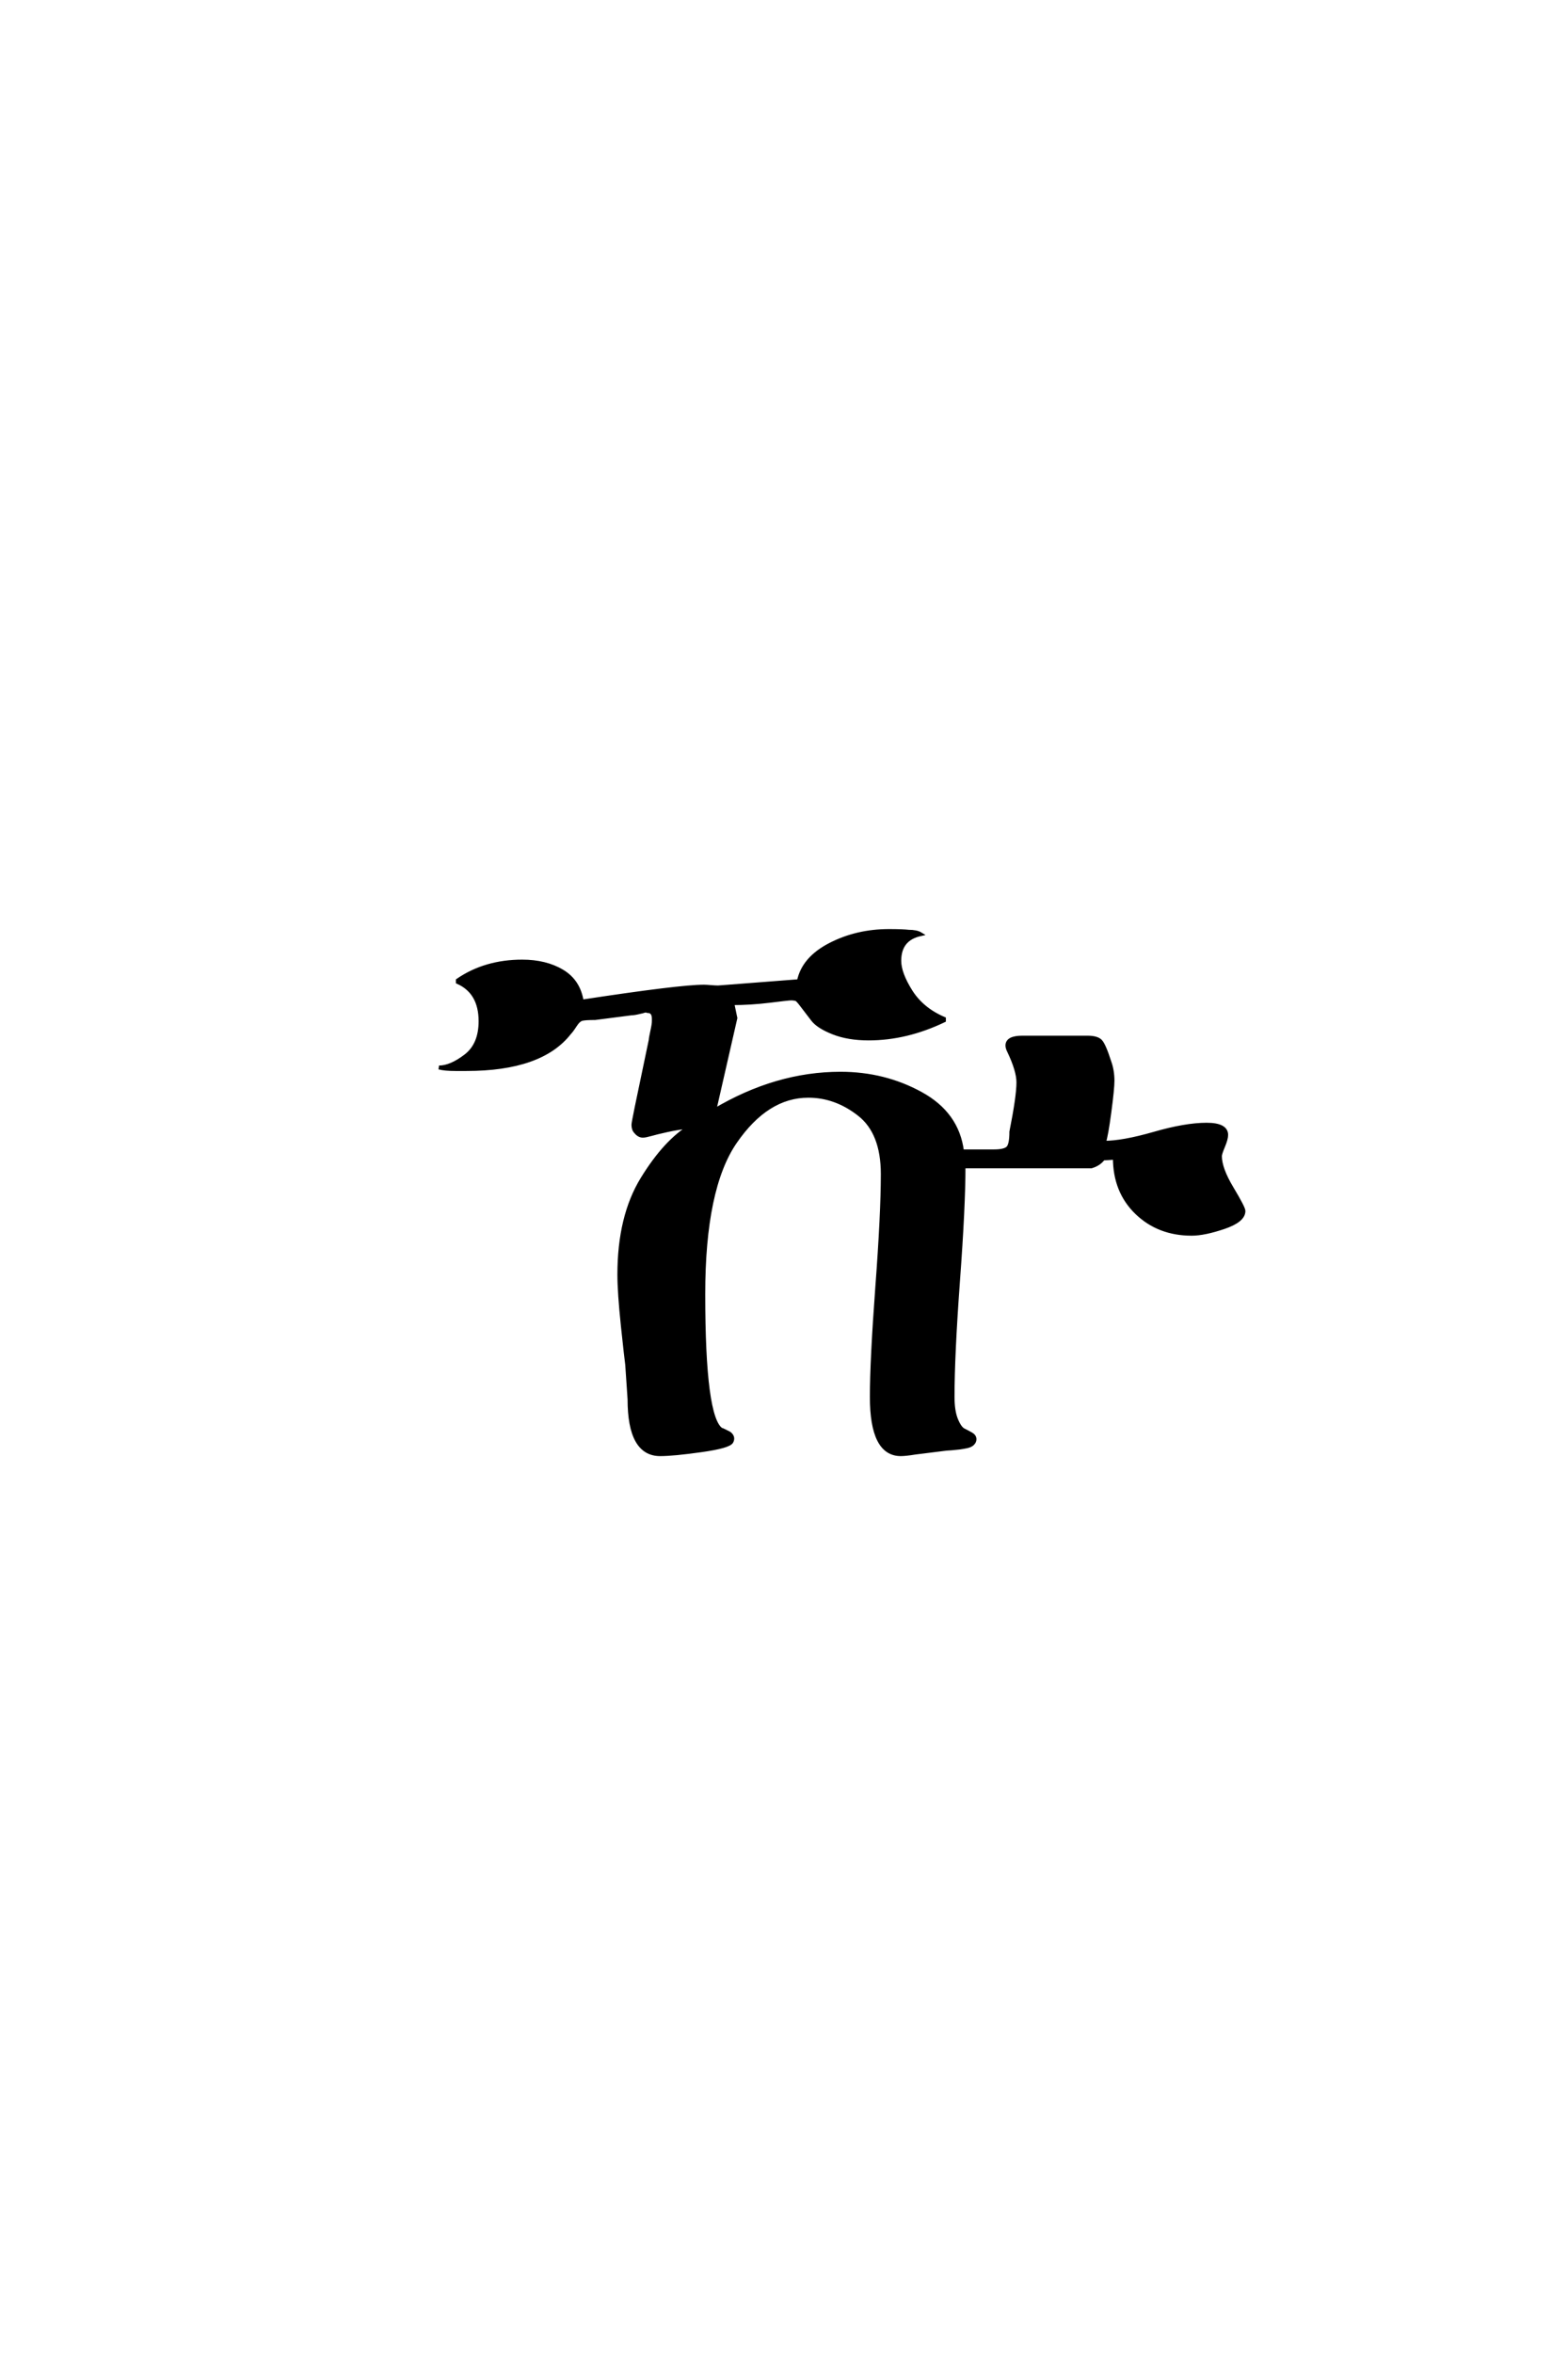 <?xml version='1.0' encoding='UTF-8'?>
<!DOCTYPE svg PUBLIC "-//W3C//DTD SVG 1.0//EN"
    "http://www.w3.org/TR/2001/REC-SVG-20010904/DTD/svg10.dtd">

<svg xmlns='http://www.w3.org/2000/svg' version='1.0'
     width='40.0' height='60.0'>

 <g transform='scale(0.1 -0.1) translate(110.0 -370.0)'>
  <path d='M38.406 114.594
Q63.406 118.406 69.594 118.406
Q70.203 118.406 71.391 118.297
Q72.594 118.203 73.203 118.203
L93.797 119.797
Q95 125.594 101.797 129.094
Q108.594 132.594 116.797 132.594
Q120.203 132.594 121.797 132.406
Q123.797 132.406 124.797 131.797
Q119.406 130.594 119.406 125
Q119.406 121.797 122.297 117.188
Q125.203 112.594 130.797 110.203
L130.797 109.797
Q121.203 105.203 111.594 105.203
Q106.406 105.203 102.594 106.703
Q98.797 108.203 97.391 110
Q96 111.797 94.797 113.391
Q93.594 115 93.203 115.203
Q92.594 115.406 91.797 115.406
Q91.203 115.406 86.297 114.797
Q81.406 114.203 76.797 114.203
L77.594 110.406
Q77.203 108.797 72.203 86.797
Q88 96.203 104.406 96.203
Q115.594 96.203 124.891 91.094
Q134.203 86 135.406 76.406
L143.594 76.406
Q146.203 76.406 147.094 77.203
Q148 78 148 81.406
Q149.797 90.406 149.797 94
Q149.797 97 147.406 102
Q147 102.797 147 103.406
Q147 105.406 150.797 105.406
L166.203 105.406
Q166.406 105.406 166.797 105.406
Q167.203 105.406 167.406 105.406
Q169.797 105.406 170.688 104.5
Q171.594 103.594 173 99.203
Q173.797 97 173.797 94.406
Q173.797 92.406 173 86.406
Q172.203 80.406 171.594 78.594
Q176.406 78.594 184.406 80.891
Q192.406 83.203 197.797 83.203
Q202.797 83.203 202.797 80.594
Q202.797 79.594 202 77.688
Q201.203 75.797 201.203 75.203
Q201.203 72 204.203 67
Q207.203 62 207.203 61.203
Q207.203 58.797 202.203 57.094
Q197.203 55.406 194 55.406
Q185.594 55.406 180 60.797
Q174.406 66.203 174.406 74.797
L171.406 74.594
Q170.406 73.203 168.406 72.594
L135.797 72.594
Q135.797 62.406 134.391 43.406
Q133 24.406 133 13.797
Q133 10.203 133.891 8
Q134.797 5.797 135.797 5.297
Q136.797 4.797 137.688 4.297
Q138.594 3.797 138.594 3
Q138.594 2.406 138.094 1.906
Q137.594 1.406 136.594 1.203
Q135.594 1 134.797 0.891
Q134 0.797 132.797 0.688
Q131.594 0.594 131.406 0.594
L123.406 -0.406
Q121 -0.797 119.797 -0.797
Q112.406 -0.797 112.406 13.797
Q112.406 23 113.797 41.797
Q115.203 60.594 115.203 70.594
Q115.203 81.203 109.203 85.891
Q103.203 90.594 96.203 90.594
Q85.594 90.594 77.5 78.797
Q69.406 67 69.406 40
Q69.406 8.406 74 5.406
Q74.203 5.406 74.797 5.094
Q75.406 4.797 75.797 4.594
Q76.203 4.406 76.5 4
Q76.797 3.594 76.797 3.203
Q76.797 2.797 76.594 2.406
Q76 1.203 68.891 0.203
Q61.797 -0.797 58.406 -0.797
Q50.594 -0.797 50.594 13.203
L50 22
Q49.797 23.406 48.891 31.906
Q48 40.406 48 45
Q48 59.797 53.891 69.391
Q59.797 79 66.203 82.797
Q62.797 82.406 60.094 81.797
Q57.406 81.203 56 80.797
Q54.594 80.406 54 80.406
Q53 80.406 52.203 81.406
Q51.594 82 51.594 83.203
Q51.594 83.594 52.406 87.594
L56 104.797
Q56 105.203 56.391 107
Q56.797 108.797 56.797 109.594
Q56.797 110 56.797 110.203
Q56.797 112.203 55.203 112.203
Q54.797 112.406 54.188 112.203
Q53.594 112 53.406 112
Q51.797 111.594 51 111.594
L41.797 110.406
Q39.406 110.406 38.5 110.203
Q37.594 110 36.688 108.594
Q35.797 107.203 35.203 106.594
Q28 97.406 9 97.406
L6.203 97.406
Q3.406 97.406 2 97.797
Q5 97.797 8.797 100.688
Q12.594 103.594 12.594 109.594
Q12.594 117 6.797 119.594
L6.797 120
Q13.797 124.797 23.203 124.797
Q29.203 124.797 33.391 122.297
Q37.594 119.797 38.406 114.594
'
        style='fill: #000000; stroke: #000000'/>

 </g>
</svg>
